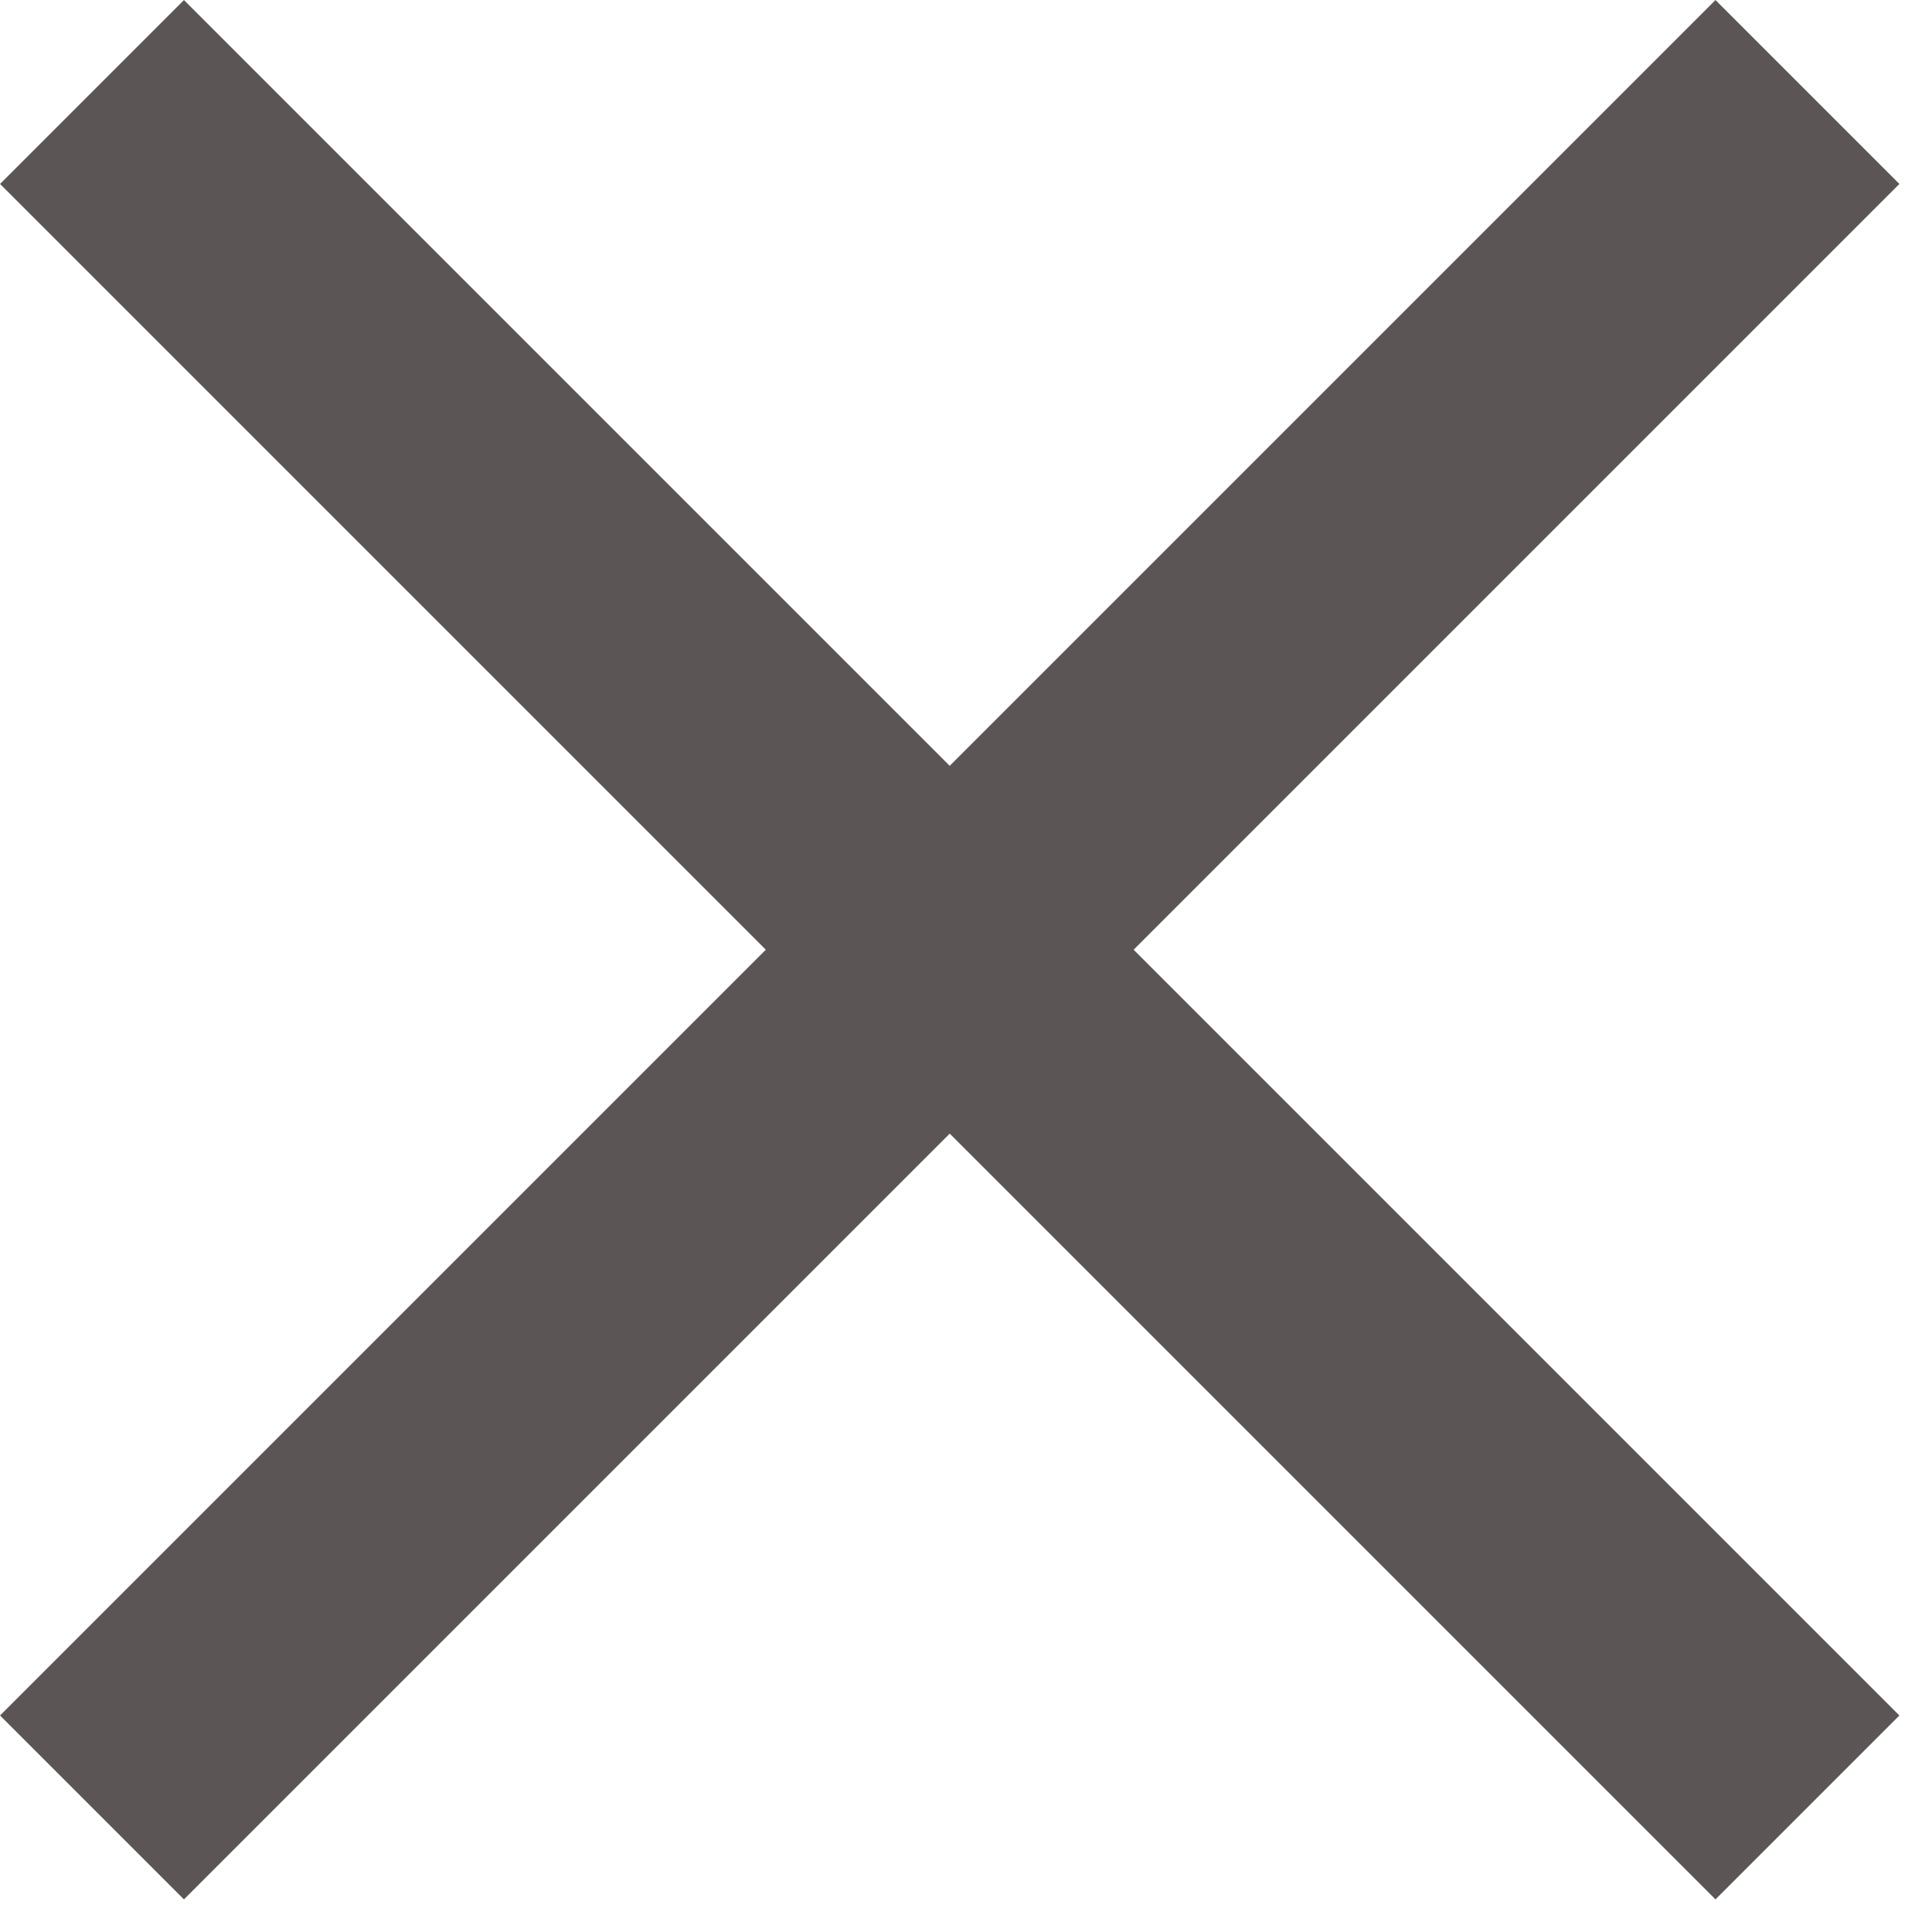 <svg width="21" height="21" viewBox="0 0 21 21" fill="none" xmlns="http://www.w3.org/2000/svg">
    <path d="M1 19.646L19.646 1" stroke="#5B5555" stroke-width="2.827"/>
    <path d="M19.646 19.646L1 1" stroke="#5B5555" stroke-width="2.827"/>
</svg>
